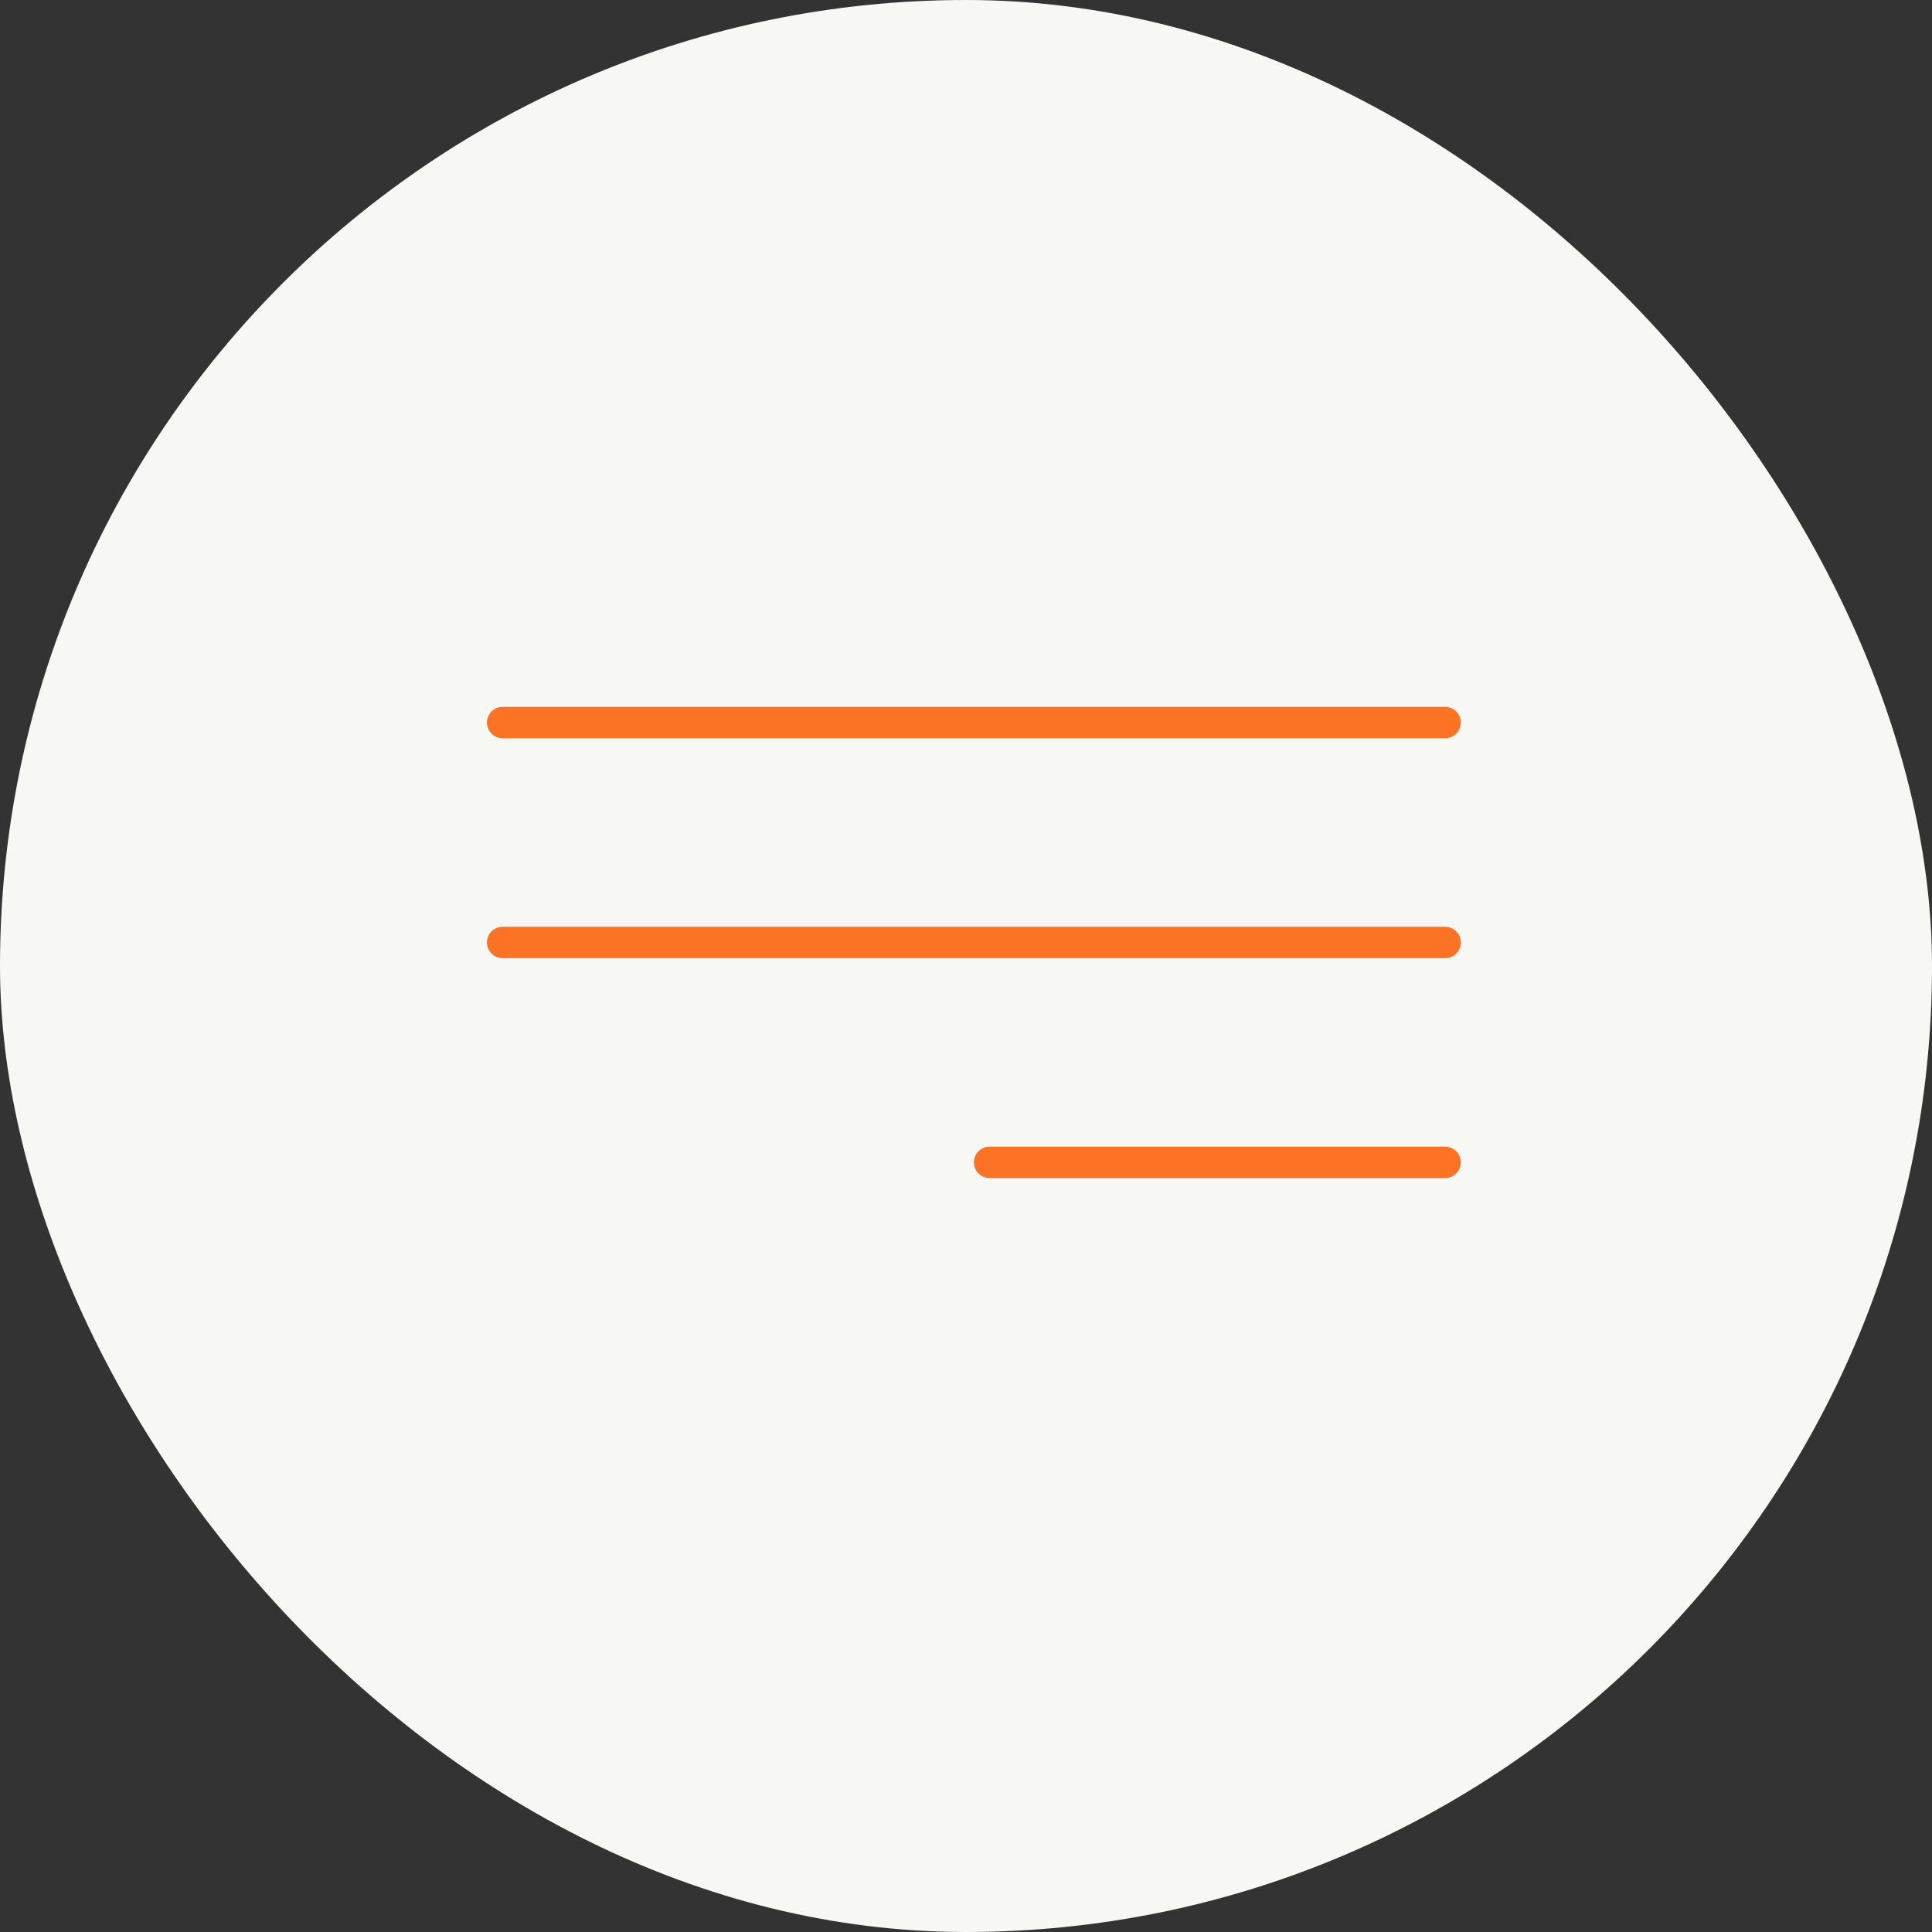 <?xml version="1.0" encoding="UTF-8"?> <svg xmlns="http://www.w3.org/2000/svg" width="123" height="123" viewBox="0 0 123 123" fill="none"><rect x="0" y="0" width="123" height="123" fill="#333333" stroke="none"/><rect width="123" height="123" rx="61.5" fill="#F7F7F4"></rect><line x1="32" y1="46" x2="92" y2="46" stroke="#FD7325" stroke-width="2" stroke-linecap="round"></line><line x1="32" y1="60" x2="92" y2="60" stroke="#FD7325" stroke-width="2" stroke-linecap="round"></line><line x1="63" y1="74" x2="92" y2="74" stroke="#FD7325" stroke-width="2" stroke-linecap="round"></line></svg> 